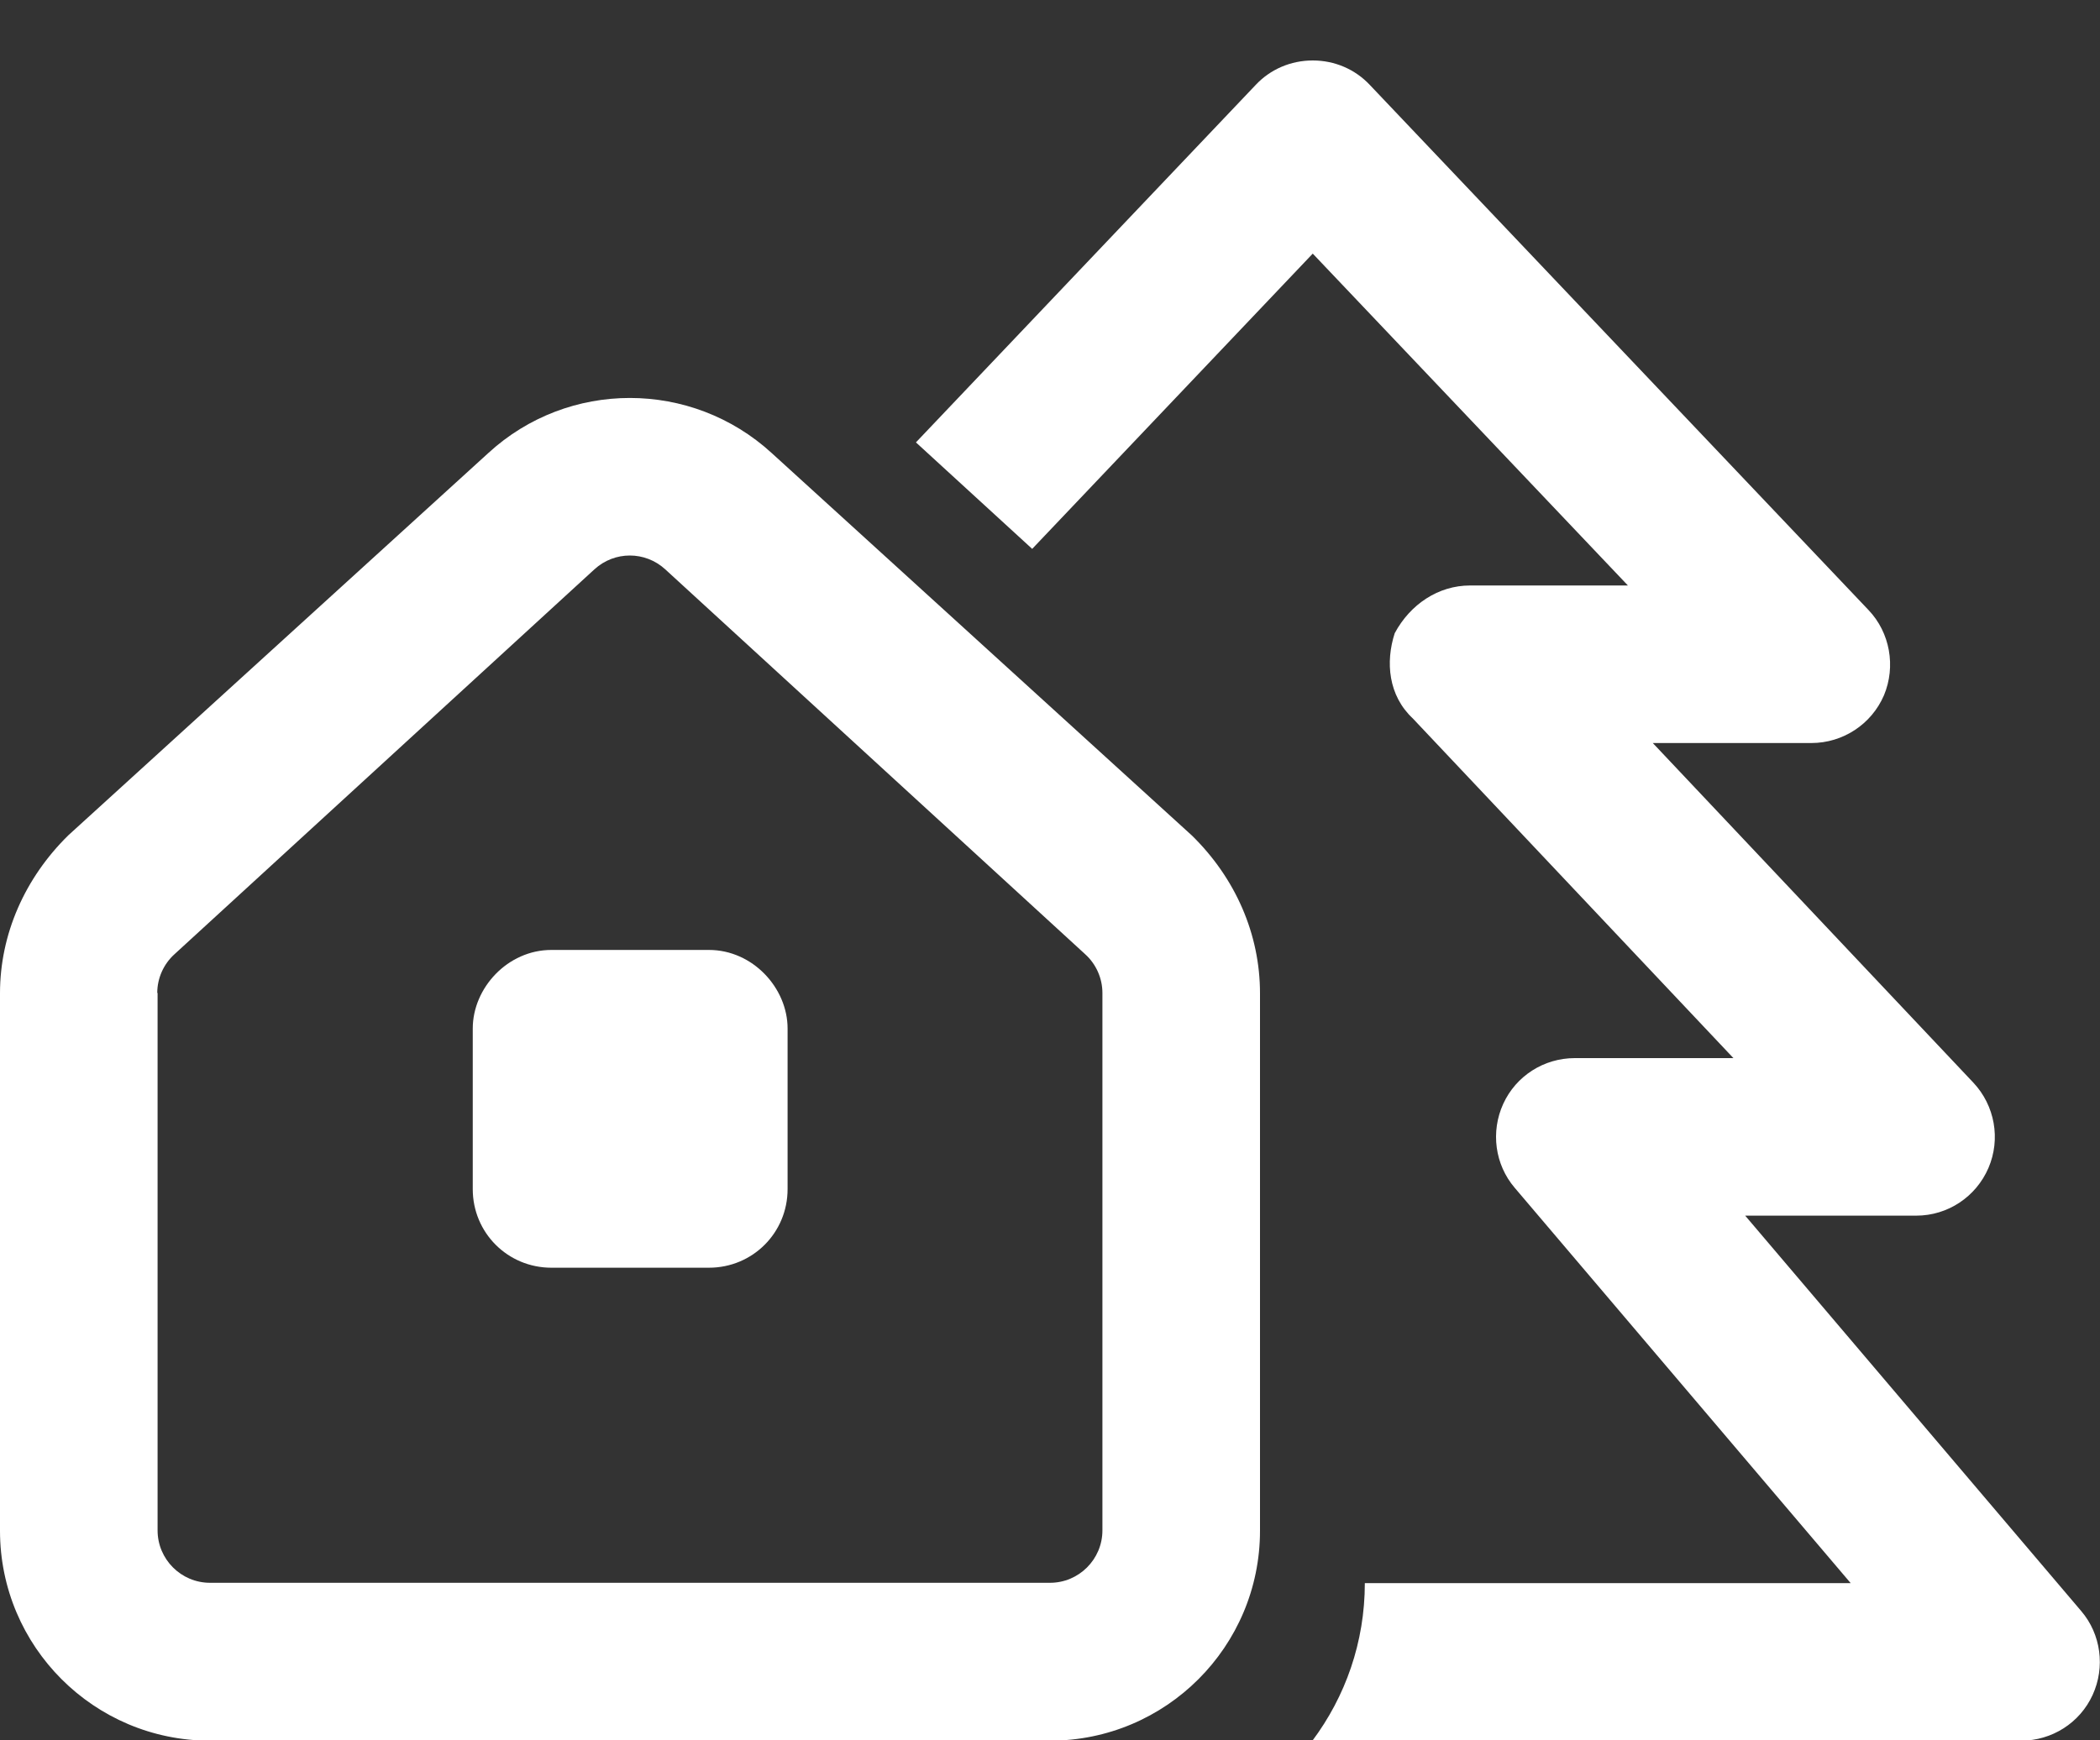 <?xml version="1.0" encoding="UTF-8"?>
<svg id="Layer_2" data-name="Layer 2" xmlns="http://www.w3.org/2000/svg" viewBox="0 0 62.5 51.81">
  <rect x="0" y="0" width="62.5" height="51.81" fill="#333333" stroke="none"/>
  <defs>
    <style>
      .cls-1 {
        stroke-width: 0px;
        fill:#fff;

      }
    </style>
  </defs>
  <g id="Layer_1-2" data-name="Layer 1">
    <path class="cls-1" d="m14.53,13.49c2.38-2.19,6.05-2.19,8.44,0l12.5,11.38c1.3,1.27,2.03,2.94,2.03,4.7v16c0,3.45-2.8,6.25-6.25,6.25H6.25c-3.45,0-6.25-2.8-6.25-6.25v-16c0-1.76.74-3.43,2.03-4.7l12.5-11.38ZM4.69,29.56v16c0,.86.7,1.56,1.56,1.56h25c.86,0,1.56-.7,1.56-1.56v-16c0-.44-.19-.86-.51-1.15l-12.5-11.46c-.6-.55-1.51-.55-2.11,0l-12.5,11.46c-.32.29-.51.71-.51,1.15Zm9.38,1.06c0-1.21,1.04-2.34,2.34-2.34h4.69c1.3,0,2.34,1.13,2.34,2.34v4.78c0,1.3-1.04,2.34-2.34,2.34h-4.69c-1.3,0-2.34-1.04-2.34-2.34v-4.78Zm41.54-12.46c.64.67.82,1.68.46,2.54-.37.86-1.22,1.42-2.16,1.42h-4.72l9.54,10.11c.64.68.82,1.68.45,2.54s-1.21,1.42-2.15,1.42h-5.09l10,11.77c.59.69.72,1.67.34,2.5s-1.21,1.36-2.13,1.36h-21.09c.98-1.31,1.56-2.93,1.56-4.69h14.46l-10-11.77c-.59-.69-.72-1.67-.34-2.5s1.21-1.36,2.13-1.36h4.72l-9.54-10.11c-.73-.68-.82-1.68-.54-2.54.46-.86,1.3-1.42,2.24-1.42h4.7l-9.38-9.88-8.35,8.79-3.46-3.17,10.11-10.64c.44-.47,1.05-.73,1.7-.73s1.26.26,1.7.73l14.84,15.63Z"/>
  </g>
</svg>